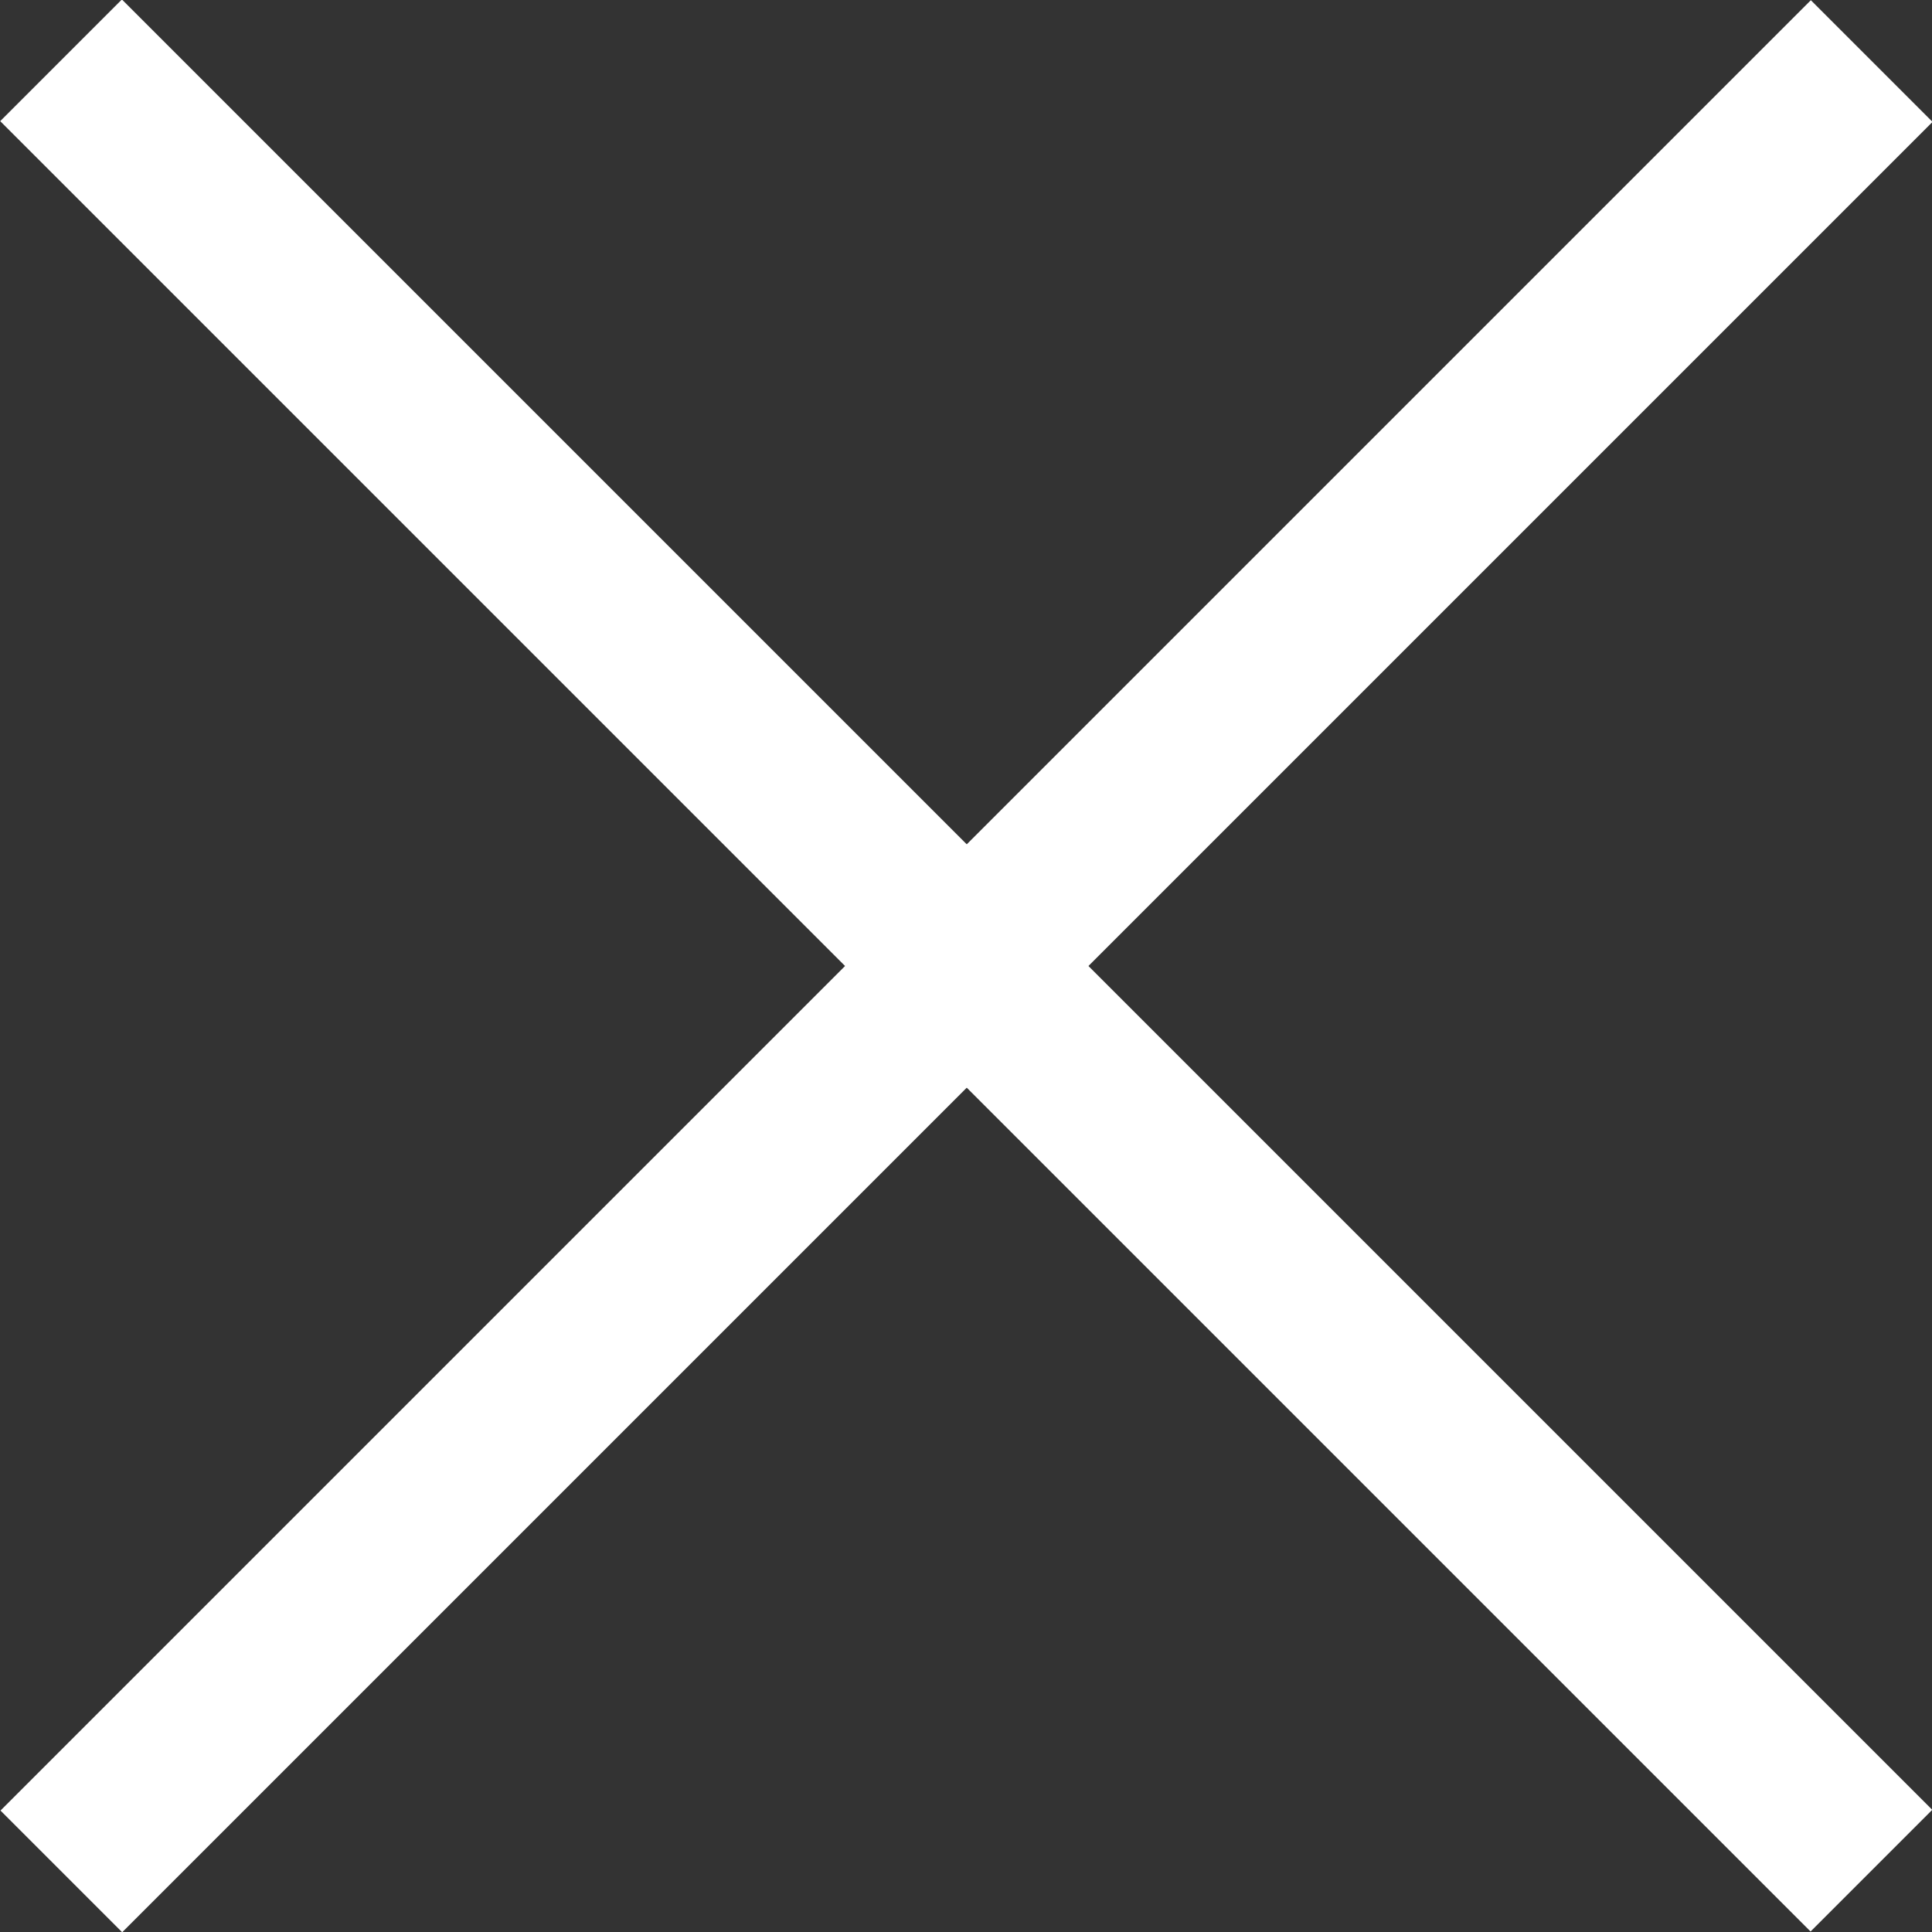 <?xml version="1.0" encoding="UTF-8"?>
<svg xmlns="http://www.w3.org/2000/svg" version="1.1" viewBox="0 0 302 302">
  <rect x="0" y="0" width="302" height="302" fill="#333333" stroke="none"/>
  <defs>
    <style>
      .cls-1 {
        fill: #fff;
      }
    </style>
  </defs>
  <!-- Generator: Adobe Illustrator 28.6.0, SVG Export Plug-In . SVG Version: 1.2.0 Build 709)  -->
  <g>
    <g id="Layer_3">
      <rect class="cls-1" x="-49.1" y="137.6" width="400.2" height="26.9" transform="translate(-62.5 151) rotate(-45)"/>
      <rect class="cls-1" x="-49.1" y="137.6" width="400.2" height="26.9" transform="translate(151 364.5) rotate(-135)"/>
    </g>
  </g>
</svg>